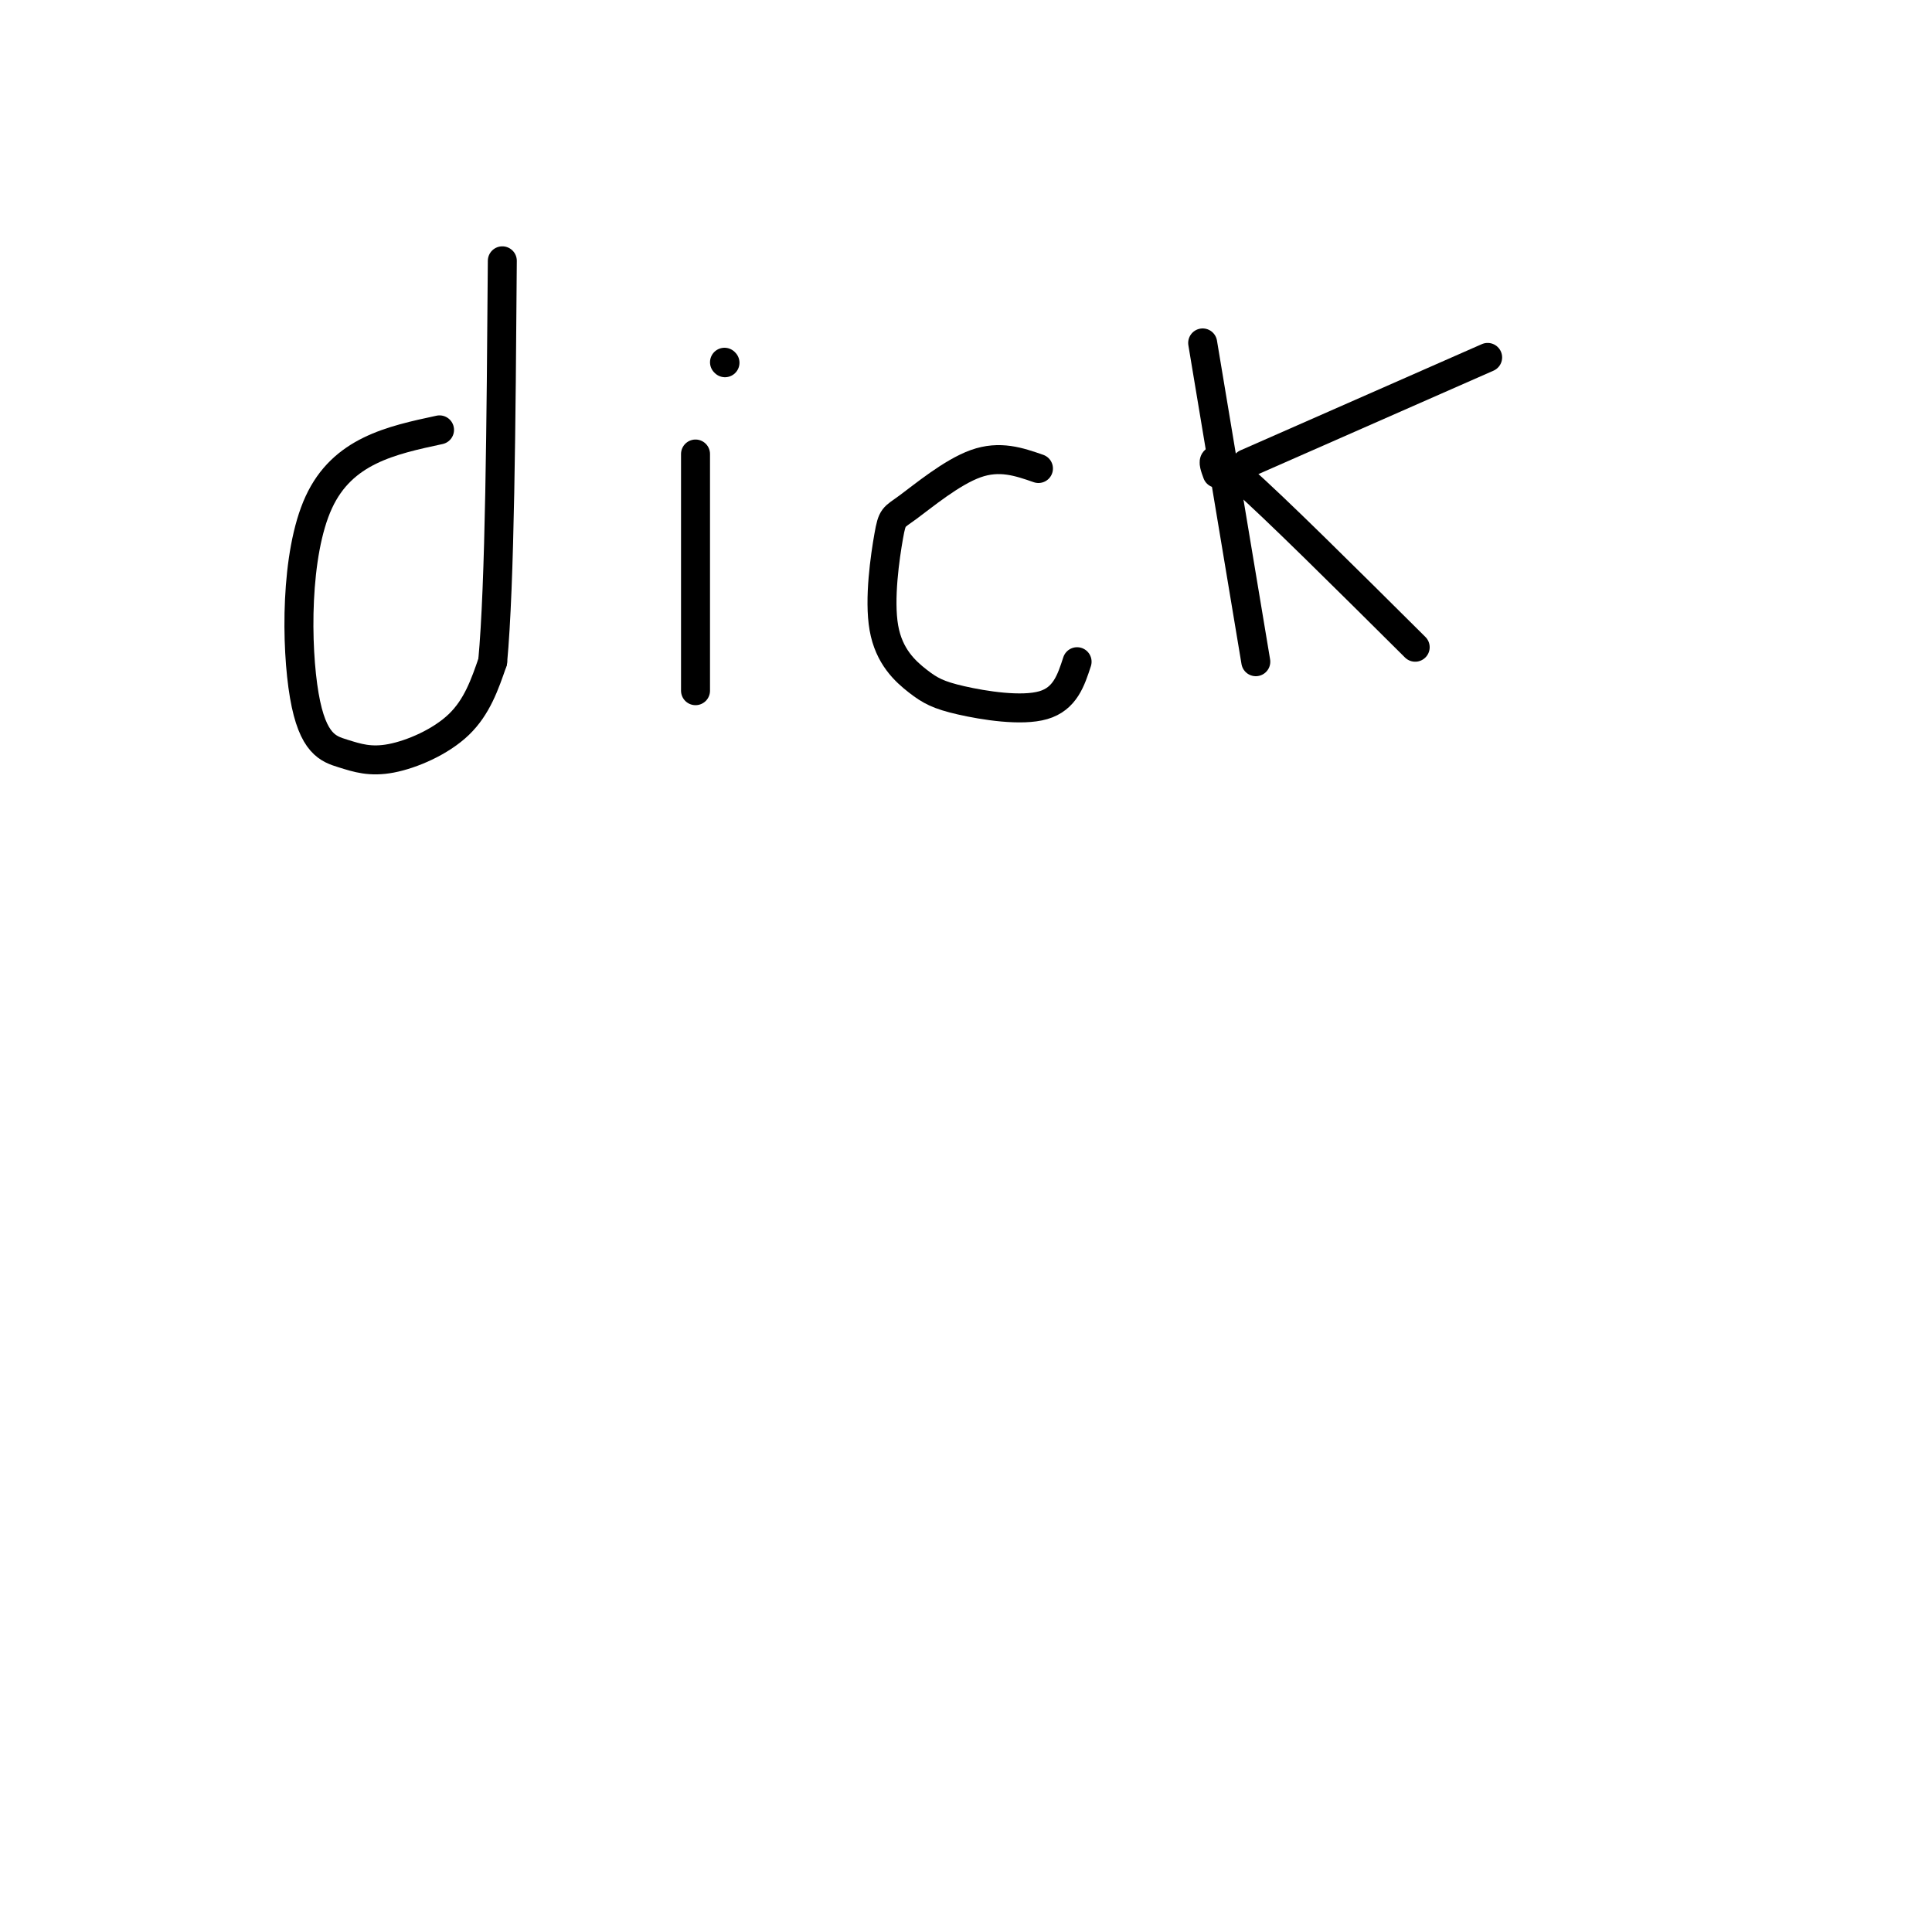 <svg viewBox='0 0 400 400' version='1.1' xmlns='http://www.w3.org/2000/svg' xmlns:xlink='http://www.w3.org/1999/xlink'><g fill='none' stroke='#000000' stroke-width='6' stroke-linecap='round' stroke-linejoin='round'><path d='M91,89c-10.038,2.156 -20.076,4.313 -25,15c-4.924,10.687 -4.734,29.905 -3,40c1.734,10.095 5.011,11.067 8,12c2.989,0.933 5.689,1.828 10,1c4.311,-0.828 10.232,-3.379 14,-7c3.768,-3.621 5.384,-8.310 7,-13'/><path d='M102,137c1.500,-16.000 1.750,-49.500 2,-83'/><path d='M144,94c0.000,0.000 0.000,49.000 0,49'/><path d='M150,75c0.000,0.000 0.100,0.100 0.1,0.1'/><path d='M215,97c-4.010,-1.392 -8.020,-2.784 -13,-1c-4.980,1.784 -10.931,6.746 -14,9c-3.069,2.254 -3.255,1.802 -4,6c-0.745,4.198 -2.048,13.048 -1,19c1.048,5.952 4.446,9.008 7,11c2.554,1.992 4.265,2.921 9,4c4.735,1.079 12.496,2.308 17,1c4.504,-1.308 5.752,-5.154 7,-9'/><path d='M249,71c0.000,0.000 11.000,66.000 11,66'/><path d='M258,96c0.000,0.000 50.000,-22.000 50,-22'/><path d='M252,98c-0.917,-2.500 -1.833,-5.000 5,1c6.833,6.000 21.417,20.500 36,35'/></g>
</svg>